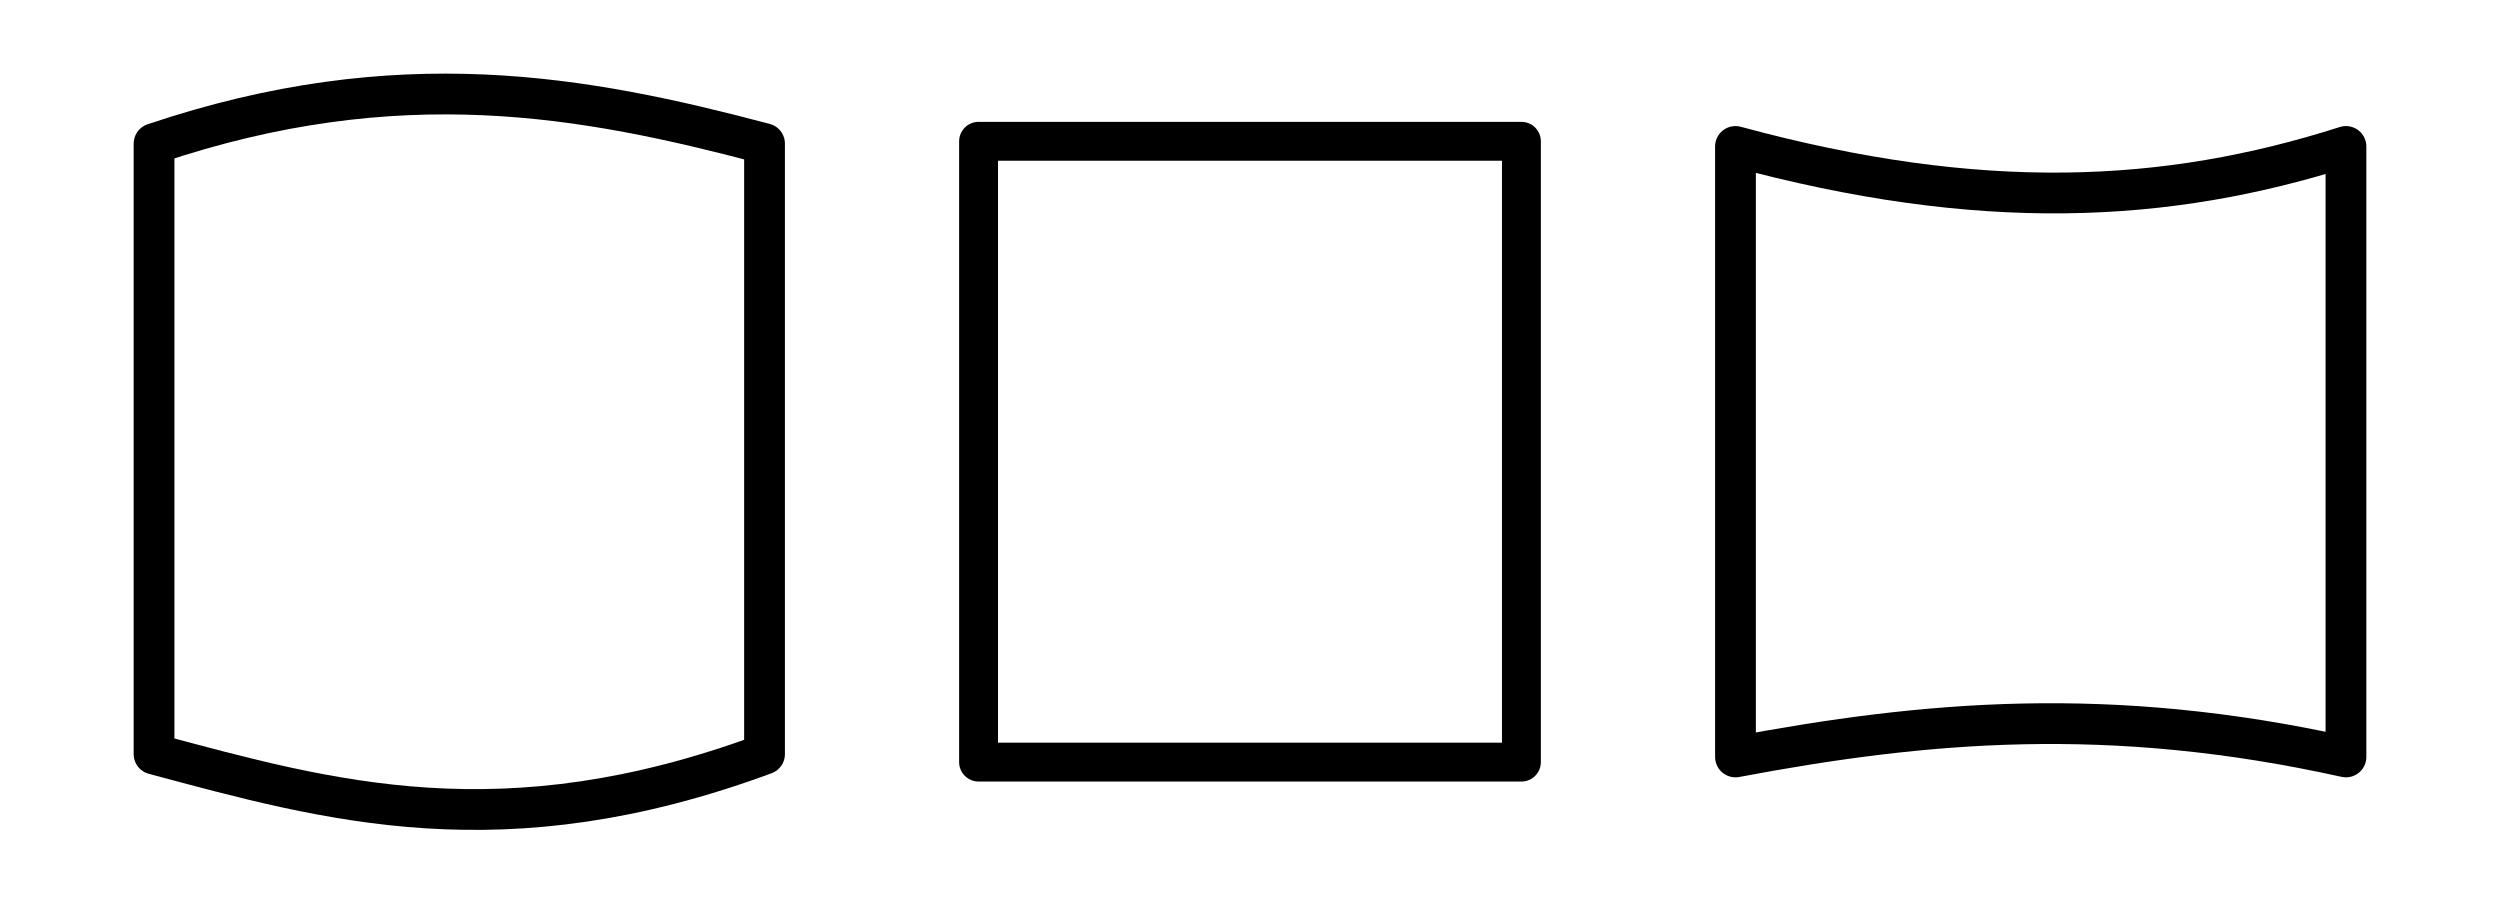 <?xml version="1.0" encoding="UTF-8" standalone="no"?>
<!-- Created with Inkscape (http://www.inkscape.org/) -->

<svg
   width="128.586mm"
   height="46.466mm"
   viewBox="0 0 128.586 46.466"
   version="1.1"
   id="svg6077"
   xmlns="http://www.w3.org/2000/svg"
   xmlns:svg="http://www.w3.org/2000/svg">
  <defs
     id="defs6074" />
  <g
     id="layer1"
     transform="translate(-124.474,-237.649)">
    <rect
       style="fill:none;fill-opacity:1;stroke:none;stroke-width:2;stroke-linecap:round;stroke-linejoin:round;stroke-miterlimit:4;stroke-dasharray:none;stroke-dashoffset:0;stroke-opacity:1;paint-order:stroke markers fill"
       id="rect7039"
       width="128.586"
       height="46.466"
       x="124.474"
       y="237.649" />
    <g
       id="g7168"
       transform="translate(40.351,-8.815)">
      <path
         id="rect6181"
         style="fill:none;stroke:#000000;stroke-width:2.097;stroke-linecap:round;stroke-linejoin:round;paint-order:stroke markers fill"
         d="m 92.046,253.851 c 12.589,-4.244 22.155,-2.444 31.4,0 v 31.4 c -13.451,4.974 -22.383,2.417 -31.4,0 z" />
      <path
         id="rect6181-9"
         style="fill:none;stroke:#000000;stroke-width:2.097;stroke-linecap:round;stroke-linejoin:round;paint-order:stroke markers fill"
         d="m 173.386,253.997 c 12.589,3.421 22.155,2.955 31.4,0 v 31.4 c -12.172,-2.699 -21.675,-1.832 -31.4,0 z" />
      <rect
         style="fill:none;fill-opacity:1;stroke:#000000;stroke-width:2;stroke-linecap:round;stroke-linejoin:round;stroke-miterlimit:4;stroke-dasharray:none;stroke-dashoffset:0;stroke-opacity:1;paint-order:stroke markers fill"
         id="rect6775"
         width="27.921"
         height="31.931"
         x="134.455"
         y="253.731" />
    </g>
  </g>
</svg>
